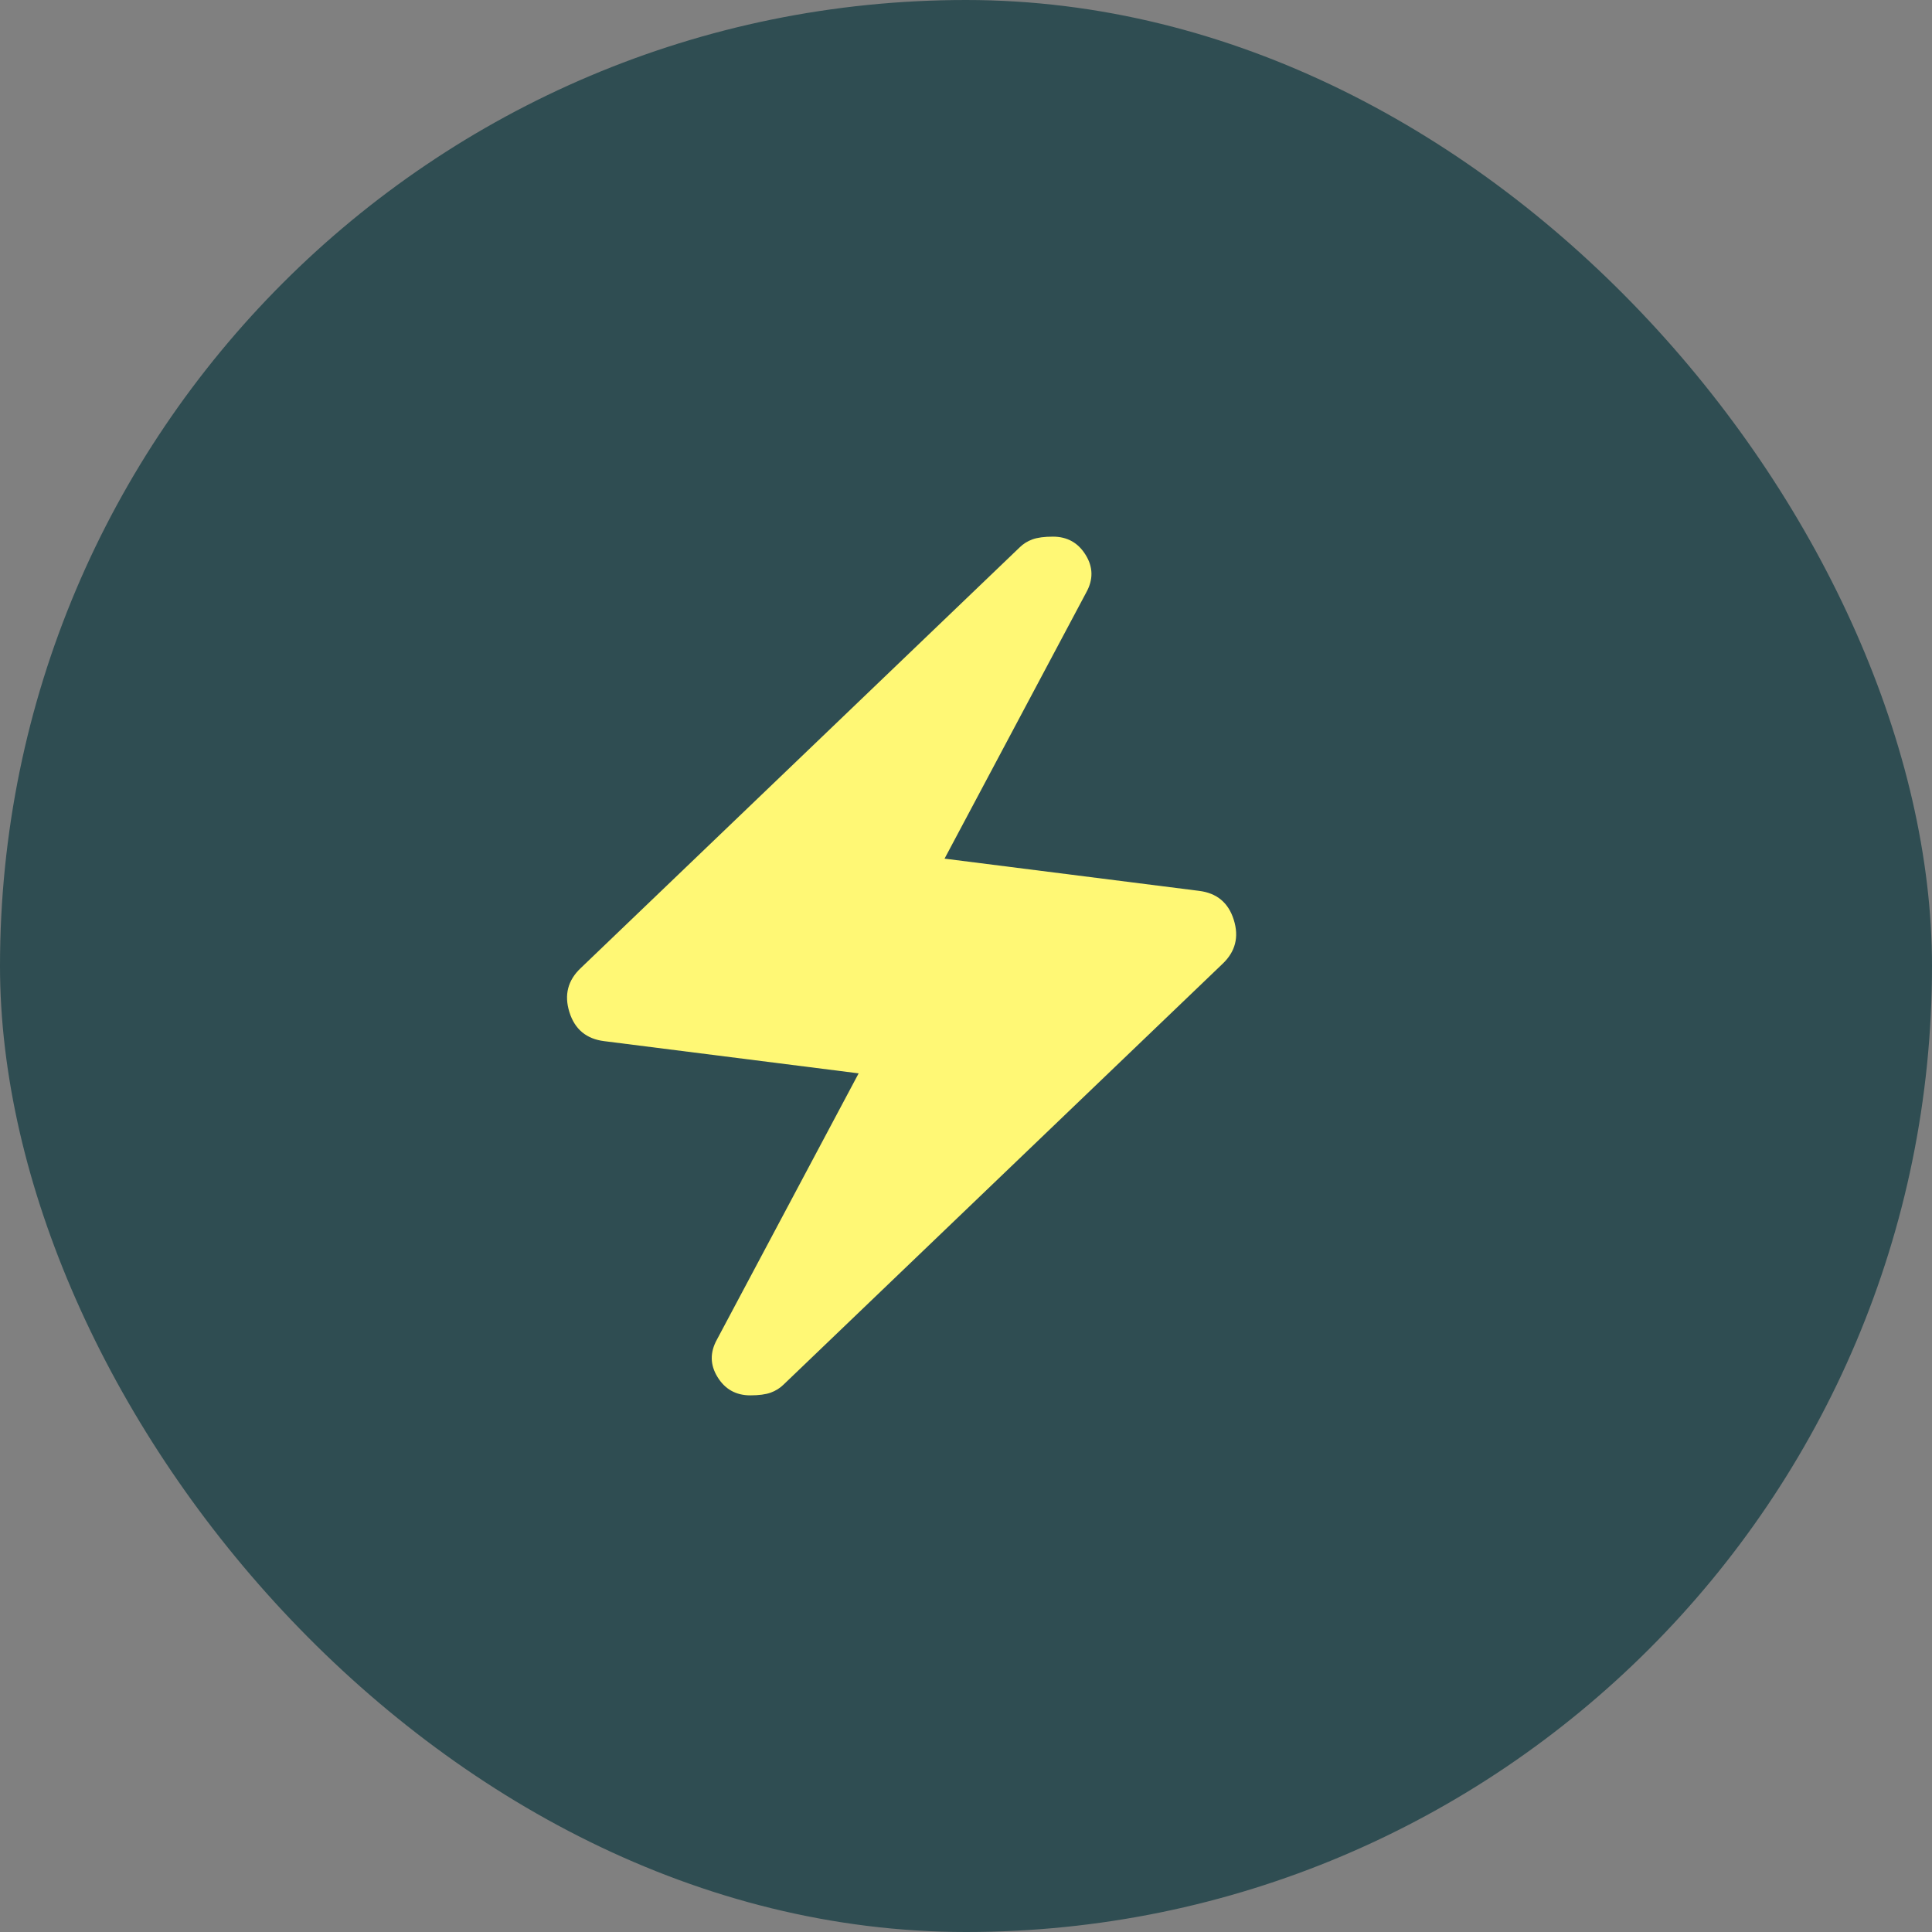 <svg width="30" height="30" viewBox="0 0 30 30" fill="none" xmlns="http://www.w3.org/2000/svg">
<rect x="0" y="0" width="30" height="30" fill="#808080" stroke="none"/>
<rect width="30" height="30" rx="15" fill="#2F4D52"/>
<path d="M13.333 16.667L9.383 16.167C9.106 16.133 8.925 15.983 8.842 15.717C8.758 15.45 8.817 15.222 9.017 15.033L15.833 8.5C15.889 8.444 15.956 8.403 16.033 8.375C16.111 8.347 16.217 8.333 16.35 8.333C16.572 8.333 16.742 8.428 16.858 8.617C16.975 8.806 16.978 9 16.867 9.2L14.667 13.333L18.617 13.833C18.895 13.867 19.075 14.017 19.158 14.283C19.242 14.55 19.183 14.778 18.983 14.967L12.167 21.5C12.111 21.555 12.044 21.597 11.967 21.625C11.889 21.653 11.783 21.667 11.65 21.667C11.428 21.667 11.258 21.572 11.142 21.383C11.025 21.194 11.022 21 11.133 20.8L13.333 16.667Z" fill="#FFF875"/>
</svg>
